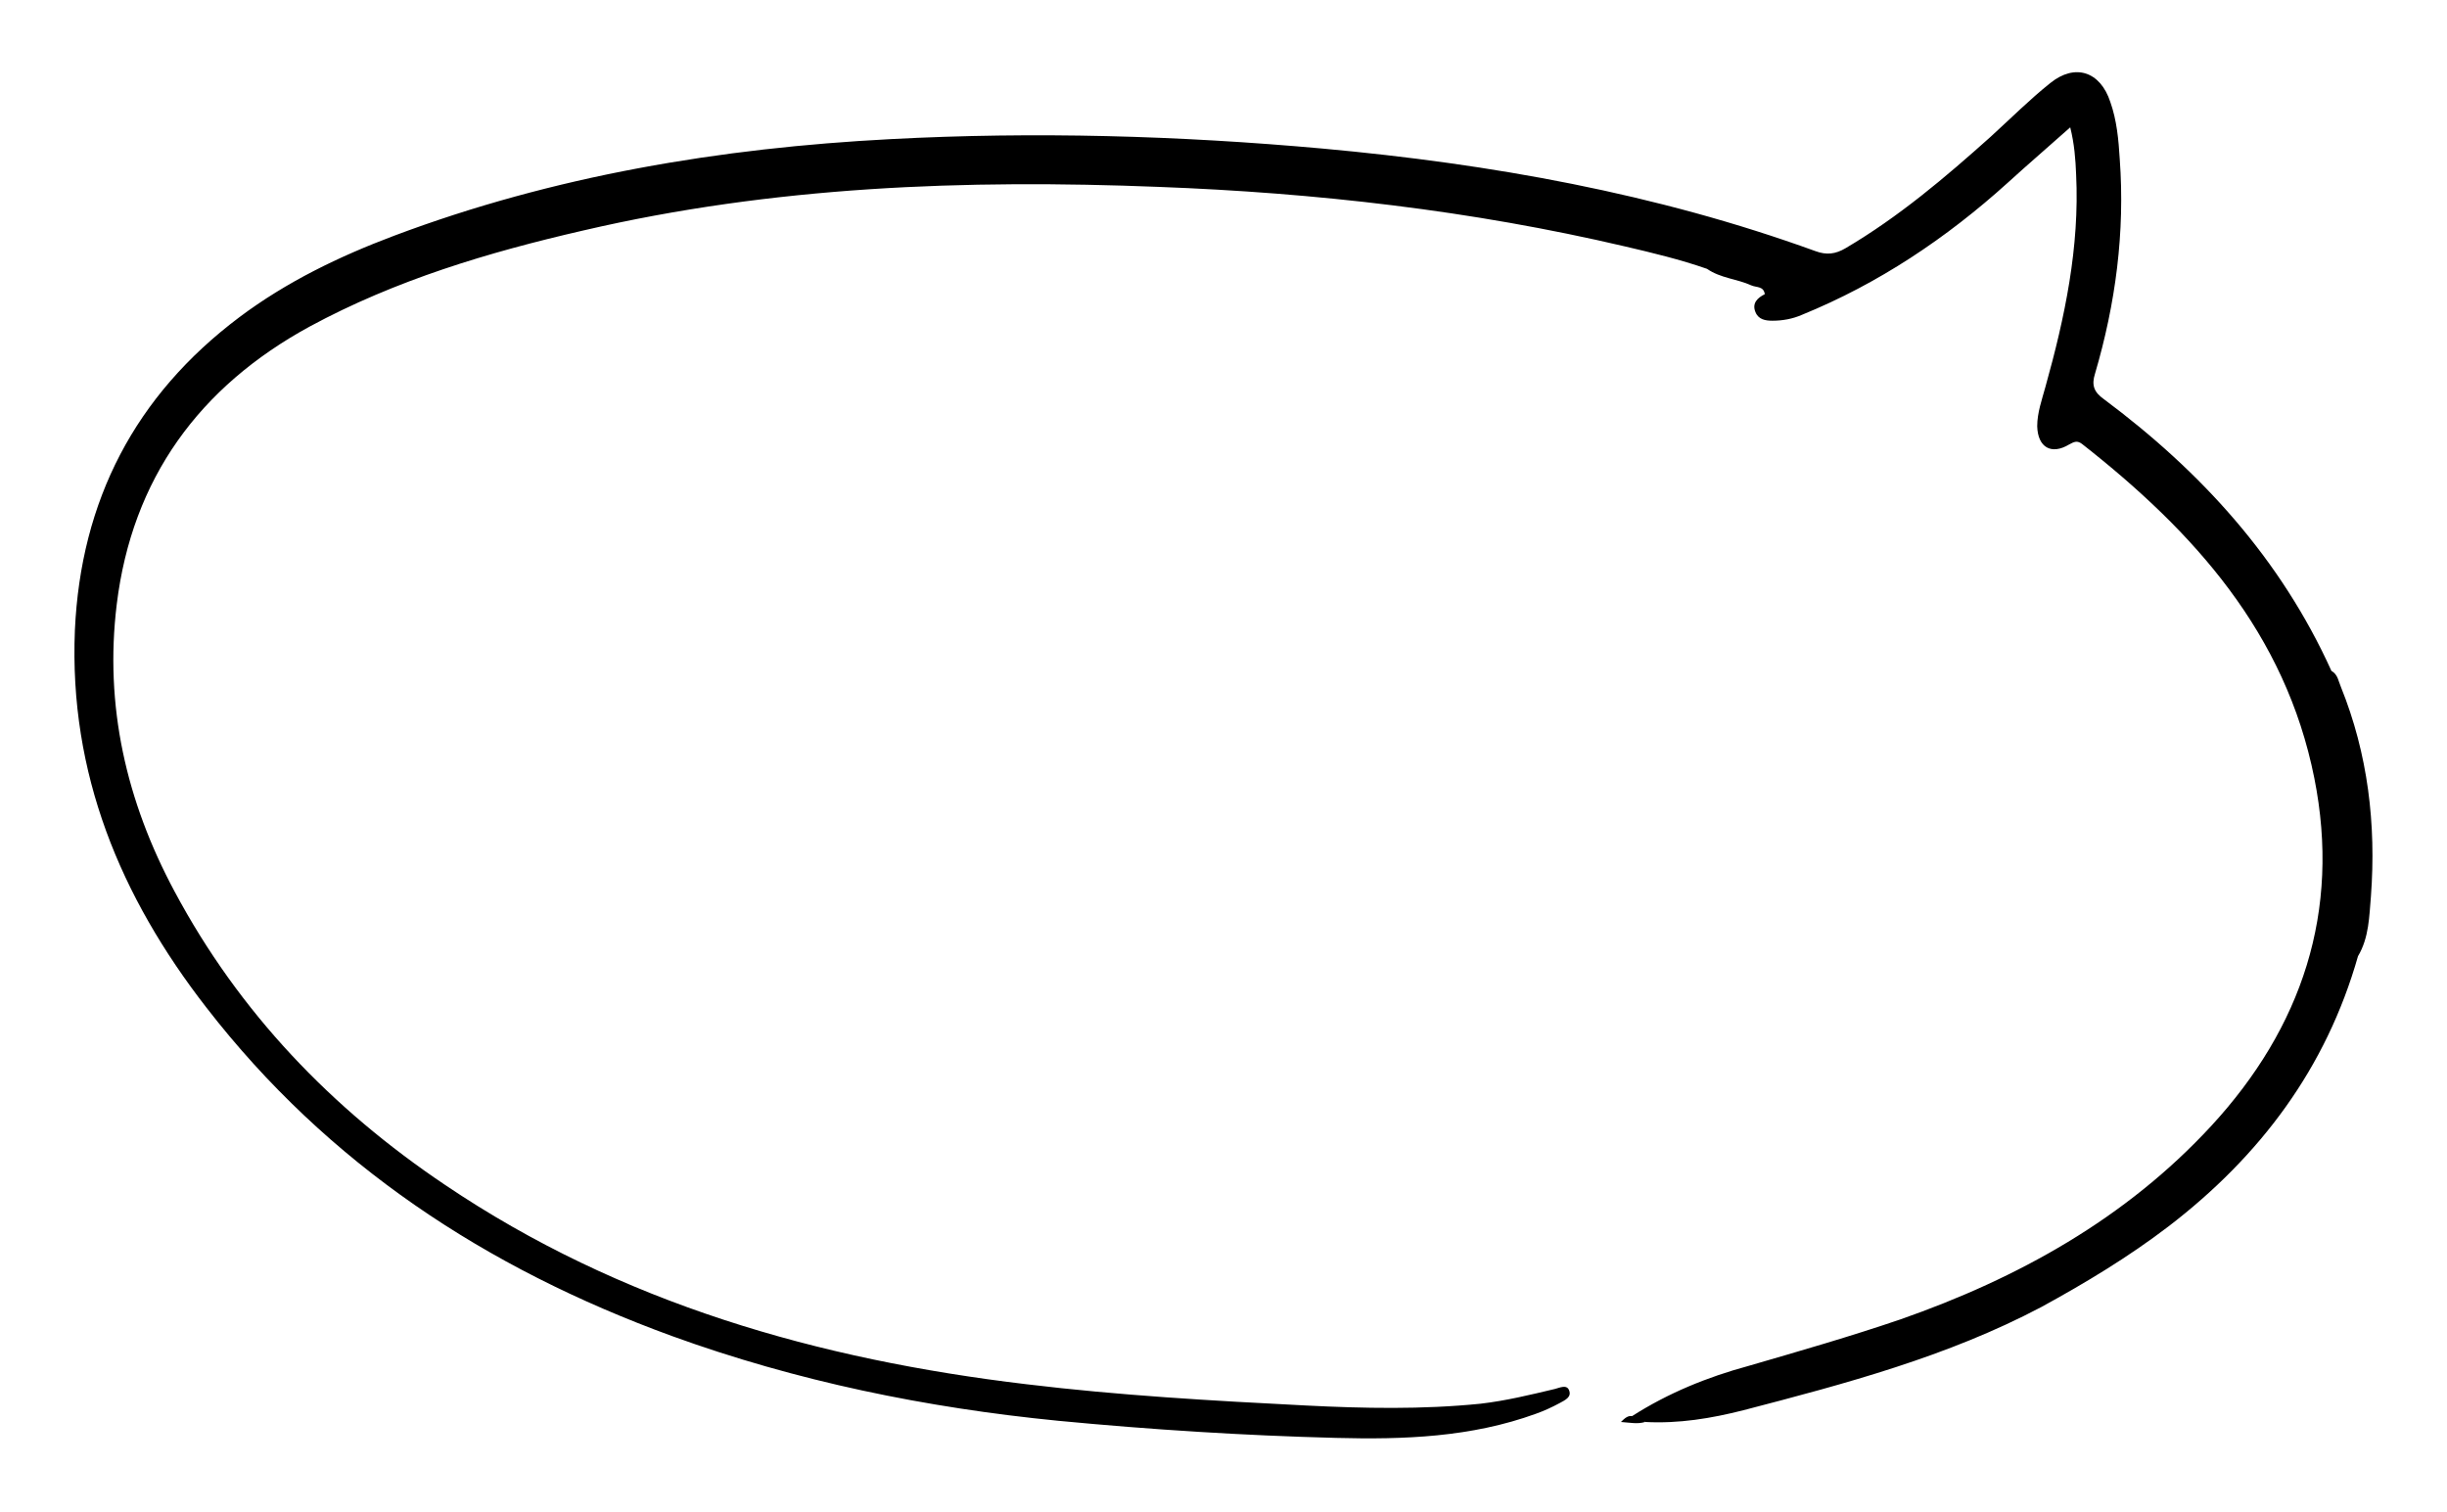 <?xml version="1.0" encoding="UTF-8"?> <!-- Generator: Adobe Illustrator 23.0.1, SVG Export Plug-In . SVG Version: 6.00 Build 0) --> <svg xmlns="http://www.w3.org/2000/svg" xmlns:xlink="http://www.w3.org/1999/xlink" id="Слой_1" x="0px" y="0px" viewBox="0 0 415 256.4" style="enable-background:new 0 0 415 256.4;" xml:space="preserve"> <path d="M397,116.5c-0.4-0.9-0.5-2.1-1.6-2.7c-8.6-19-22.1-33.8-38.6-46.1c-1.7-1.2-2.1-2.4-1.5-4.3c3.5-11.9,5.1-24,4.2-36.4 c-0.2-3.3-0.5-6.6-1.6-9.7c-1.7-5.2-6-6.6-10.2-3.2c-3.5,2.8-6.7,6-10.1,9.1c-7.7,6.9-15.6,13.6-24.6,18.9c-1.7,1-3.2,1.2-5.1,0.5 c-27-9.8-55.1-14.8-83.6-17.4c-24.4-2.2-48.8-2.9-73.3-1.6c-28.8,1.5-57.1,6.2-84.2,16.4c-9.3,3.5-18.2,7.8-26.2,13.8 c-17.7,13.3-26.9,31.1-27.9,53.1c-1,24.3,7.7,45.2,22.3,64c20.6,26.6,47.4,44.2,78.9,55.7c21.2,7.7,43.2,12.2,65.6,14.4 c15.7,1.5,31.4,2.5,47.1,2.9c11.5,0.3,22.9-0.1,33.9-4.1c1.4-0.5,2.7-1.1,4-1.8c0.9-0.5,2.1-1,1.6-2.2c-0.4-1-1.6-0.4-2.4-0.2 c-4.2,1-8.3,2-12.6,2.5c-9.9,1-19.8,0.8-29.7,0.3c-15.8-0.8-31.6-1.7-47.3-3.6c-35.3-4.2-68.8-13.7-98.6-33.8 c-19.2-12.9-34.9-29.2-45.9-49.8c-8.2-15.3-11.9-31.5-9.8-48.7c2.6-21.3,14-36.9,32.7-47.1c14.6-7.9,30.3-12.6,46.4-16.3 c32.2-7.5,64.8-8.7,97.6-7.4c26.6,1,53.1,4,79.1,10.1c4.7,1.1,9.3,2.2,13.9,3.8c2.3,1.6,5.1,1.7,7.5,2.8c0.9,0.4,2.1,0.1,2.3,1.5 c-1.2,0.6-2.2,1.5-1.6,3c0.5,1.3,1.7,1.5,2.9,1.5c1.7,0,3.4-0.3,5-1c13-5.3,24.5-13,34.9-22.4c3.4-3.1,6.9-6.1,10.6-9.4 c0.7,2.8,0.9,5.4,1,8c0.6,12.3-1.9,24.2-5.2,36c-0.6,2.2-1.4,4.4-1.4,6.7c0.1,3.6,2.4,4.9,5.4,3.1c0.9-0.5,1.4-0.7,2.2-0.1 c19,14.9,34.5,32.1,39.4,56.7c4.5,22.6-2.1,42.3-17.5,59c-14.5,15.7-32.7,25.8-52.7,32.8c-8.5,2.9-17.2,5.4-25.8,7.9 c-7,1.9-13.6,4.6-19.7,8.5c-0.7-0.1-1.2,0.3-1.9,1c1.5,0.1,2.8,0.4,4.1,0c-0.1,0-0.1-0.1-0.2-0.1c0.1,0,0.1,0,0.2,0.1 c5.7,0.3,11.2-0.6,16.7-2c17.3-4.5,34.6-9.1,50.5-17.5c7.5-4.1,14.8-8.5,21.6-13.7c15.5-11.9,26.7-26.8,32.1-45.8 c1.9-3.2,1.9-6.8,2.2-10.2C403,139.8,401.6,127.9,397,116.5z"></path> </svg> 